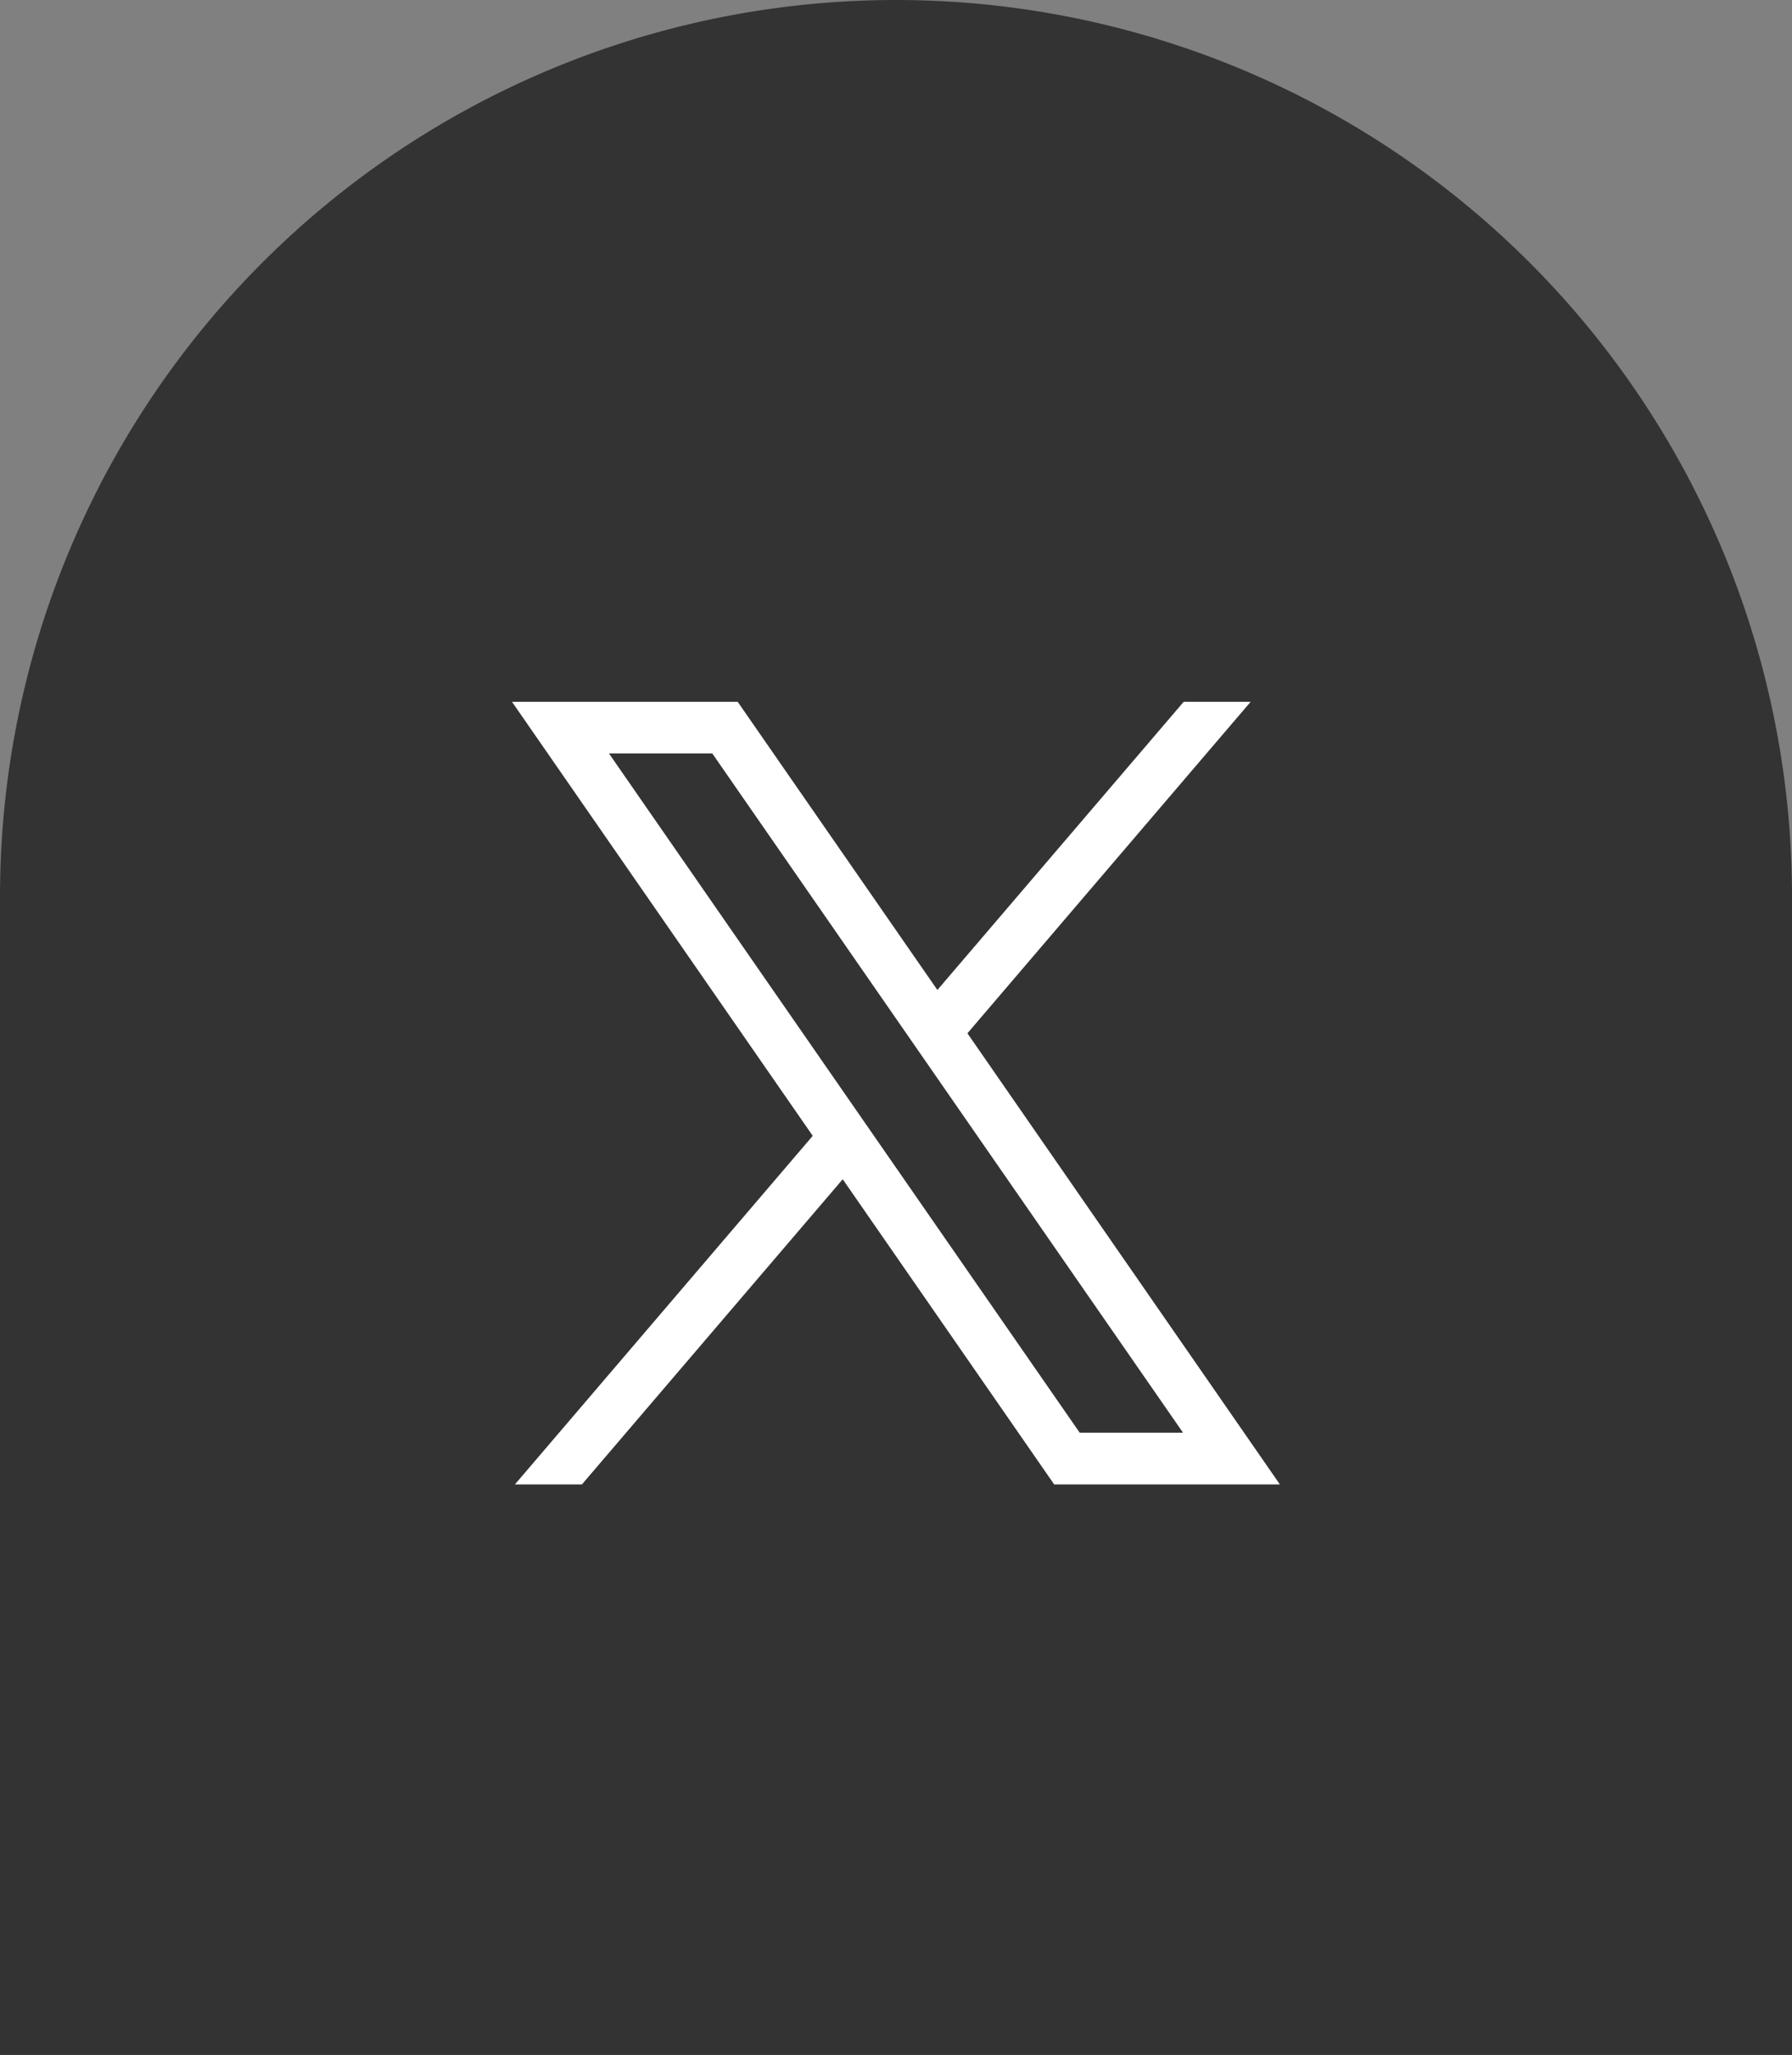 <svg xmlns="http://www.w3.org/2000/svg" width="41" height="47" viewBox="0 0 41 47">
  <rect x="0" y="0" width="41" height="47" fill="#808080" stroke="none"/>
  <g id="グループ_106" data-name="グループ 106" transform="translate(-398 -1482)">
    <path id="長方形_203" data-name="長方形 203" d="M20.5,0h0A20.5,20.5,0,0,1,41,20.5V47a0,0,0,0,1,0,0H0a0,0,0,0,1,0,0V20.5A20.5,20.5,0,0,1,20.5,0Z" transform="translate(398 1482)" fill="#333"/>
    <path id="パス_229" data-name="パス 229" d="M2.218,1.18H4.582L15.353,16.717H12.989ZM15.368,0,9.733,6.591,5.164,0H0L6.881,9.927.067,17.9H1.6l5.967-6.98,4.838,6.98h5.164L10.42,7.582,16.9,0Z" transform="translate(409.714 1498.052)" fill="#fff"/>
  </g>
</svg>
